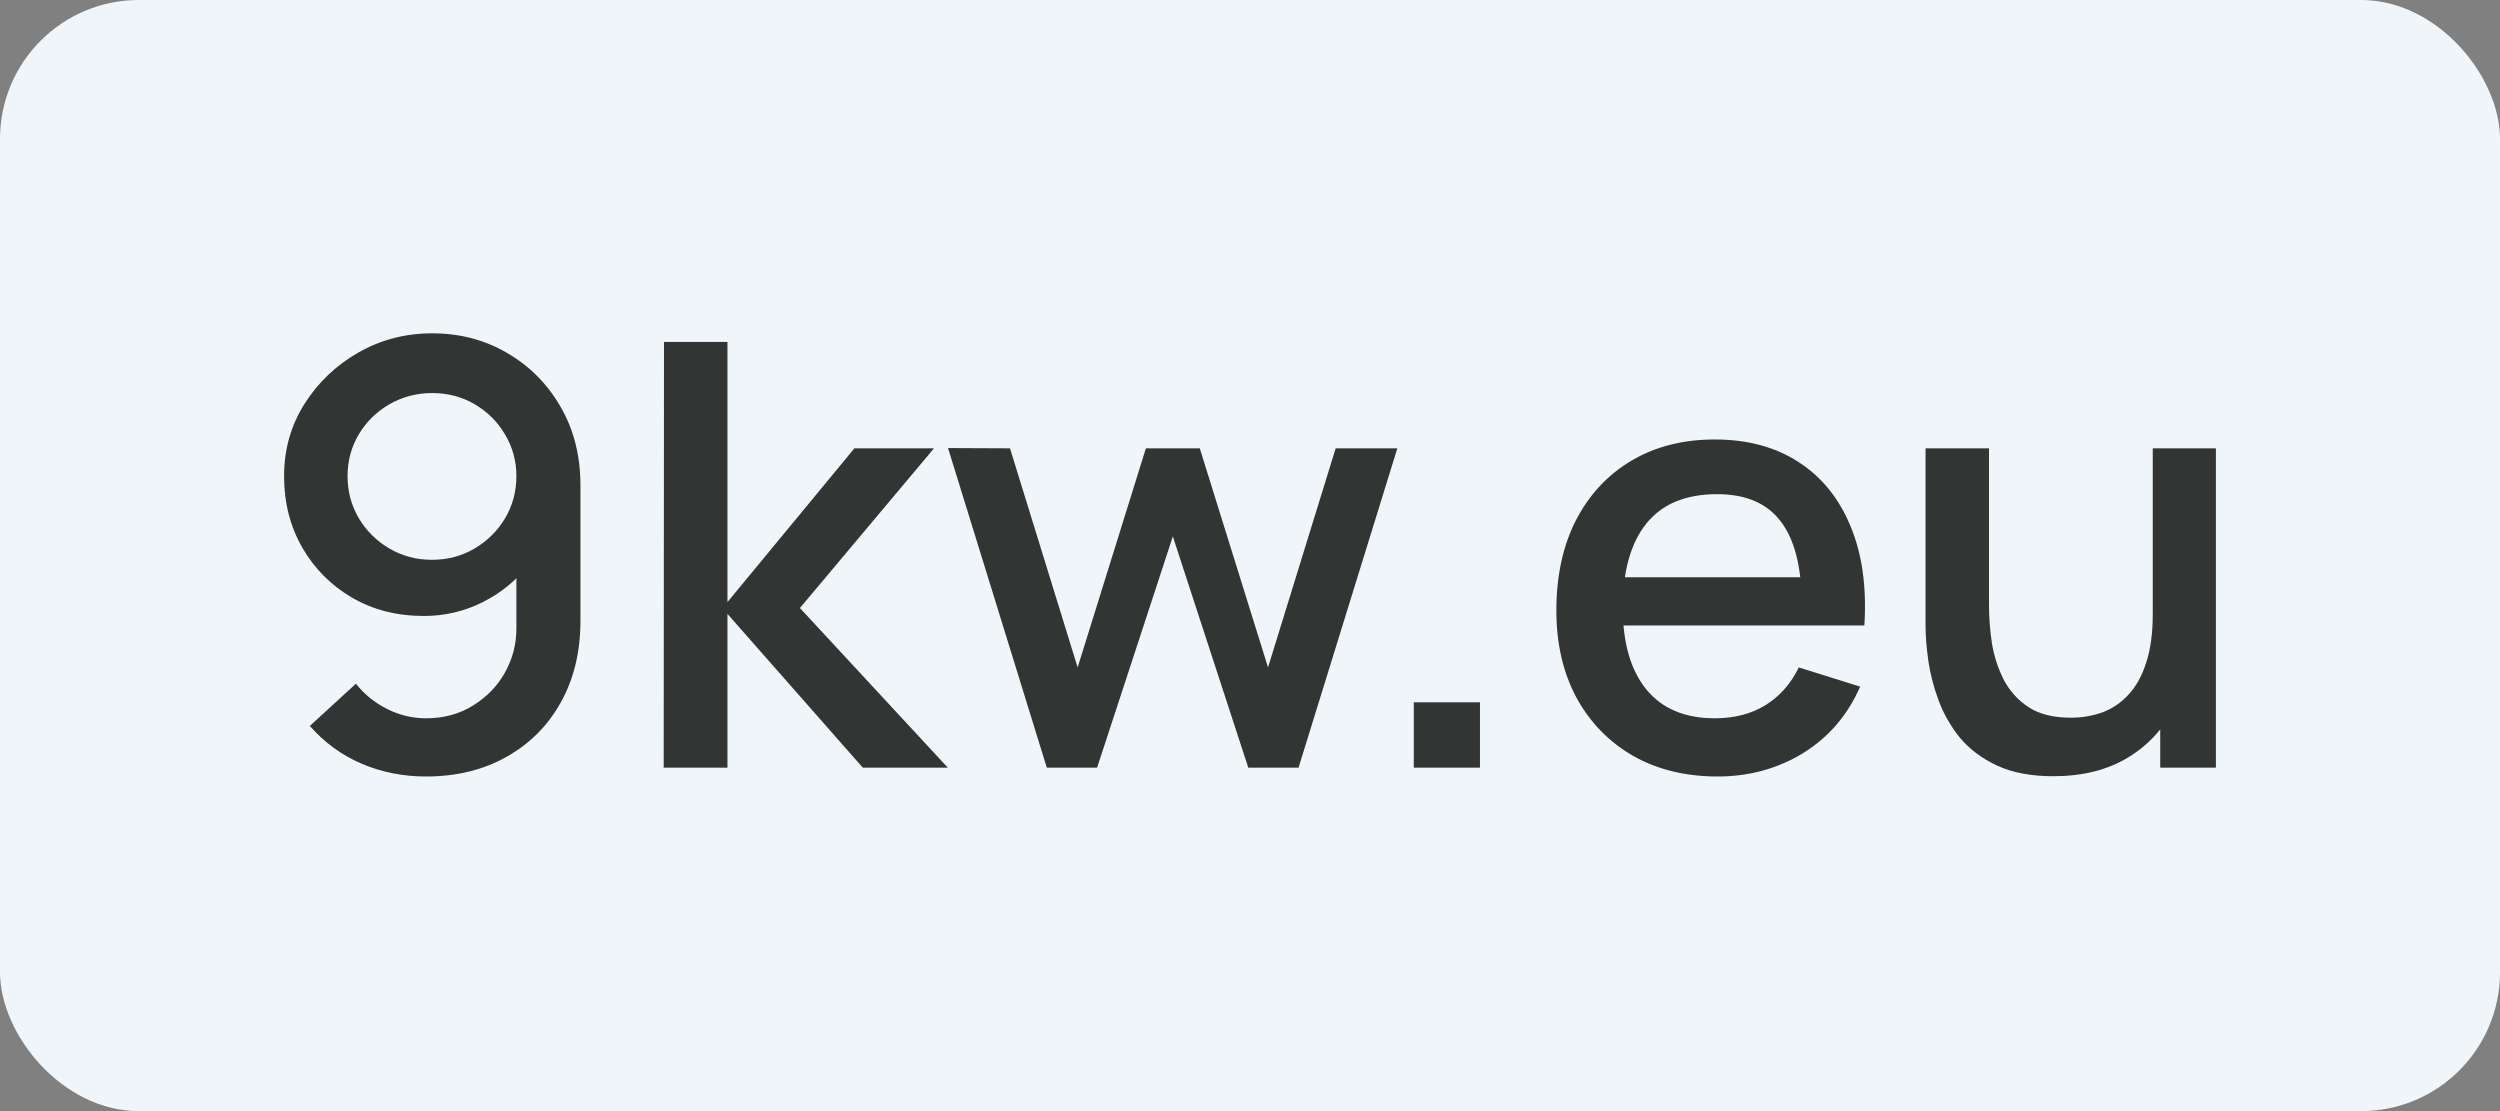 <svg width="90" height="40" viewBox="0 0 90 40" fill="none" xmlns="http://www.w3.org/2000/svg">
<rect x="0" y="0" width="90" height="40" fill="#808080" stroke="none"/>
<rect width="90" height="40" rx="5" fill="#F0F5FA"/>
<path d="M15.561 12C16.56 12 17.462 12.238 18.266 12.713C19.071 13.181 19.71 13.827 20.184 14.65C20.659 15.473 20.896 16.413 20.896 17.471V22.345C20.896 23.467 20.659 24.449 20.184 25.294C19.717 26.131 19.064 26.784 18.223 27.252C17.39 27.72 16.427 27.954 15.335 27.954C14.516 27.954 13.747 27.802 13.029 27.497C12.31 27.192 11.685 26.738 11.154 26.134L12.813 24.613C13.108 24.989 13.478 25.29 13.923 25.517C14.369 25.744 14.839 25.858 15.335 25.858C15.974 25.858 16.538 25.705 17.027 25.4C17.523 25.095 17.907 24.698 18.18 24.208C18.453 23.718 18.59 23.193 18.59 22.633V19.823L19.042 20.312C18.597 20.887 18.044 21.341 17.383 21.675C16.722 22.008 16.014 22.175 15.26 22.175C14.29 22.175 13.428 21.955 12.673 21.515C11.919 21.075 11.323 20.476 10.884 19.716C10.446 18.957 10.227 18.099 10.227 17.141C10.227 16.183 10.471 15.317 10.96 14.544C11.448 13.77 12.095 13.153 12.9 12.692C13.704 12.231 14.591 12 15.561 12ZM15.561 14.15C15.001 14.15 14.487 14.285 14.02 14.554C13.56 14.817 13.194 15.175 12.921 15.629C12.648 16.084 12.512 16.587 12.512 17.141C12.512 17.694 12.648 18.202 12.921 18.663C13.194 19.117 13.56 19.479 14.02 19.748C14.48 20.018 14.99 20.153 15.55 20.153C16.111 20.153 16.621 20.018 17.081 19.748C17.541 19.479 17.907 19.117 18.18 18.663C18.453 18.202 18.59 17.694 18.59 17.141C18.59 16.594 18.453 16.094 18.18 15.64C17.914 15.186 17.551 14.824 17.091 14.554C16.632 14.285 16.122 14.15 15.561 14.15Z" fill="#323534"/>
<path d="M23.893 27.635L23.904 12.309H26.189V21.675L30.758 16.14H33.624L28.797 21.888L34.12 27.635H31.06L26.189 22.101V27.635H23.893Z" fill="#323534"/>
<path d="M37.685 27.635L34.129 16.13L36.36 16.14L38.795 24.027L41.252 16.14H43.192L45.649 24.027L48.084 16.14H50.304L46.748 27.635H44.938L42.222 19.312L39.496 27.635H37.685Z" fill="#323534"/>
<path d="M50.896 27.635V25.283H53.278V27.635H50.896Z" fill="#323534"/>
<path d="M61.837 27.954C60.68 27.954 59.664 27.706 58.787 27.209C57.918 26.706 57.239 26.007 56.751 25.113C56.269 24.212 56.029 23.169 56.029 21.984C56.029 20.728 56.266 19.639 56.74 18.716C57.221 17.794 57.889 17.081 58.744 16.577C59.599 16.073 60.594 15.821 61.729 15.821C62.914 15.821 63.924 16.094 64.757 16.64C65.591 17.18 66.212 17.95 66.622 18.95C67.038 19.951 67.204 21.139 67.117 22.516H64.865V21.707C64.851 20.373 64.592 19.387 64.089 18.748C63.593 18.109 62.836 17.79 61.815 17.79C60.687 17.79 59.84 18.141 59.272 18.844C58.705 19.546 58.421 20.561 58.421 21.888C58.421 23.151 58.705 24.13 59.272 24.825C59.84 25.514 60.659 25.858 61.729 25.858C62.433 25.858 63.04 25.702 63.55 25.39C64.068 25.07 64.47 24.616 64.757 24.027L66.966 24.719C66.514 25.748 65.828 26.546 64.908 27.114C63.989 27.674 62.965 27.954 61.837 27.954ZM57.688 22.516V20.781H65.996V22.516H57.688Z" fill="#323534"/>
<path d="M73.921 27.944C73.116 27.944 72.441 27.816 71.895 27.561C71.349 27.305 70.904 26.972 70.559 26.56C70.221 26.142 69.963 25.688 69.783 25.198C69.603 24.708 69.481 24.229 69.416 23.761C69.352 23.293 69.32 22.881 69.32 22.526V16.14H71.604V21.792C71.604 22.239 71.64 22.7 71.712 23.176C71.791 23.644 71.935 24.08 72.143 24.485C72.358 24.889 72.657 25.216 73.037 25.464C73.425 25.712 73.928 25.837 74.546 25.837C74.948 25.837 75.329 25.773 75.688 25.645C76.047 25.51 76.36 25.297 76.626 25.006C76.899 24.715 77.111 24.332 77.262 23.857C77.42 23.381 77.499 22.803 77.499 22.122L78.9 22.643C78.9 23.686 78.702 24.609 78.307 25.411C77.912 26.206 77.344 26.826 76.604 27.273C75.864 27.72 74.97 27.944 73.921 27.944ZM77.768 27.635V24.314H77.499V16.14H79.772V27.635H77.768Z" fill="#323534"/>
</svg>
